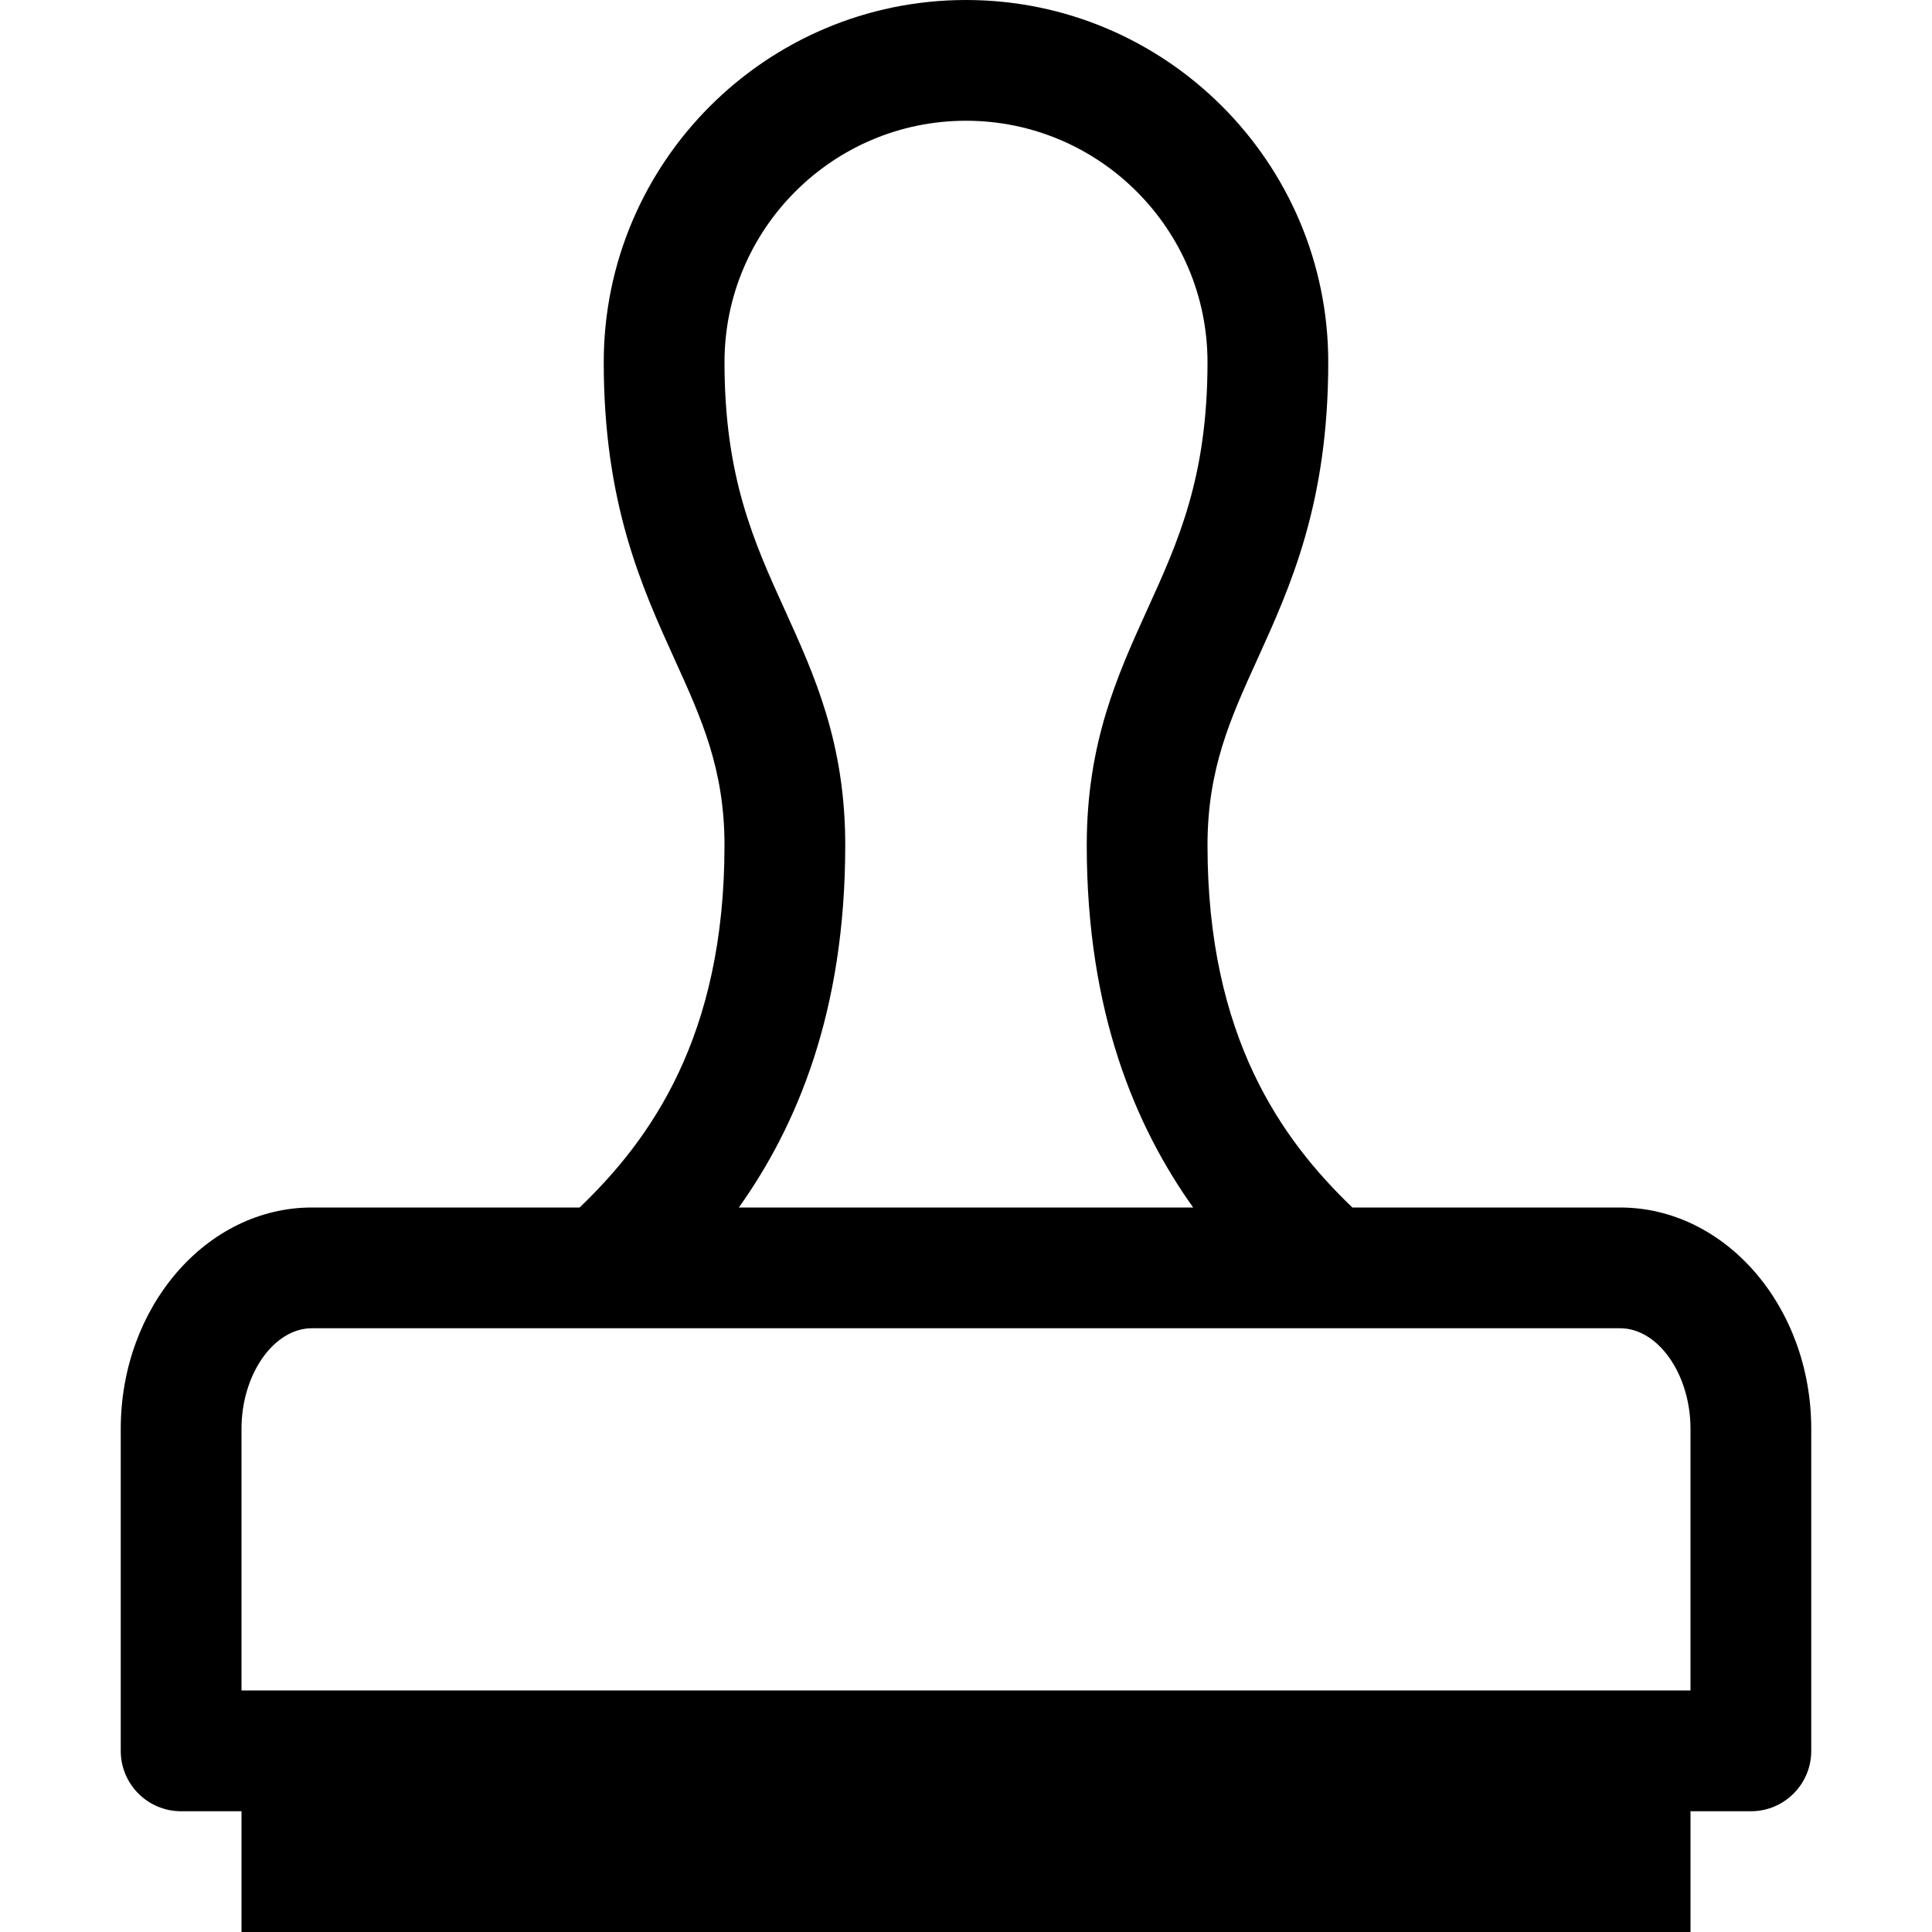 <svg id="Capa_1" enable-background="new 0 0 443.294 443.294" height="512" viewBox="0 0 443.294 443.294" width="512" xmlns="http://www.w3.org/2000/svg"><path d="m371.716 277.059h-61.415c-16.222-15.563-33.242-39.149-33.242-83.118 0-17.519 5.276-29.113 11.377-42.533 7.657-16.843 16.329-35.931 16.329-68.291 0-45.833-37.284-83.117-83.118-83.117s-83.118 37.284-83.118 83.118c0 32.373 8.685 51.489 16.342 68.358 6.101 13.42 11.364 25.014 11.364 42.465 0 43.969-17.02 67.555-33.242 83.118h-61.415c-24.189 0-43.872 22.782-43.872 50.799v73.878c0 7.657 6.196 13.853 13.853 13.853h13.853v27.706h332.471v-27.706h13.853c7.657 0 13.853-6.196 13.853-13.853v-73.878c-.001-28.018-19.684-50.799-43.873-50.799zm-191.614-137.042c-7.129-15.706-13.866-30.52-13.866-56.9 0-30.56 24.851-55.412 55.412-55.412 30.56 0 55.412 24.851 55.412 55.412 0 26.353-6.724 41.153-13.853 56.819-6.805 14.989-13.853 30.479-13.853 54.005 0 38.336 11.174 64.508 24.413 83.118h-104.24c13.239-18.61 24.413-44.782 24.413-83.118.001-23.458-7.034-38.948-13.838-53.924zm207.78 247.865h-332.471v-60.025c0-12.514 7.4-23.093 16.166-23.093h300.138c8.766 0 16.166 10.579 16.166 23.093.001 0 .001 60.025.001 60.025z"/></svg>